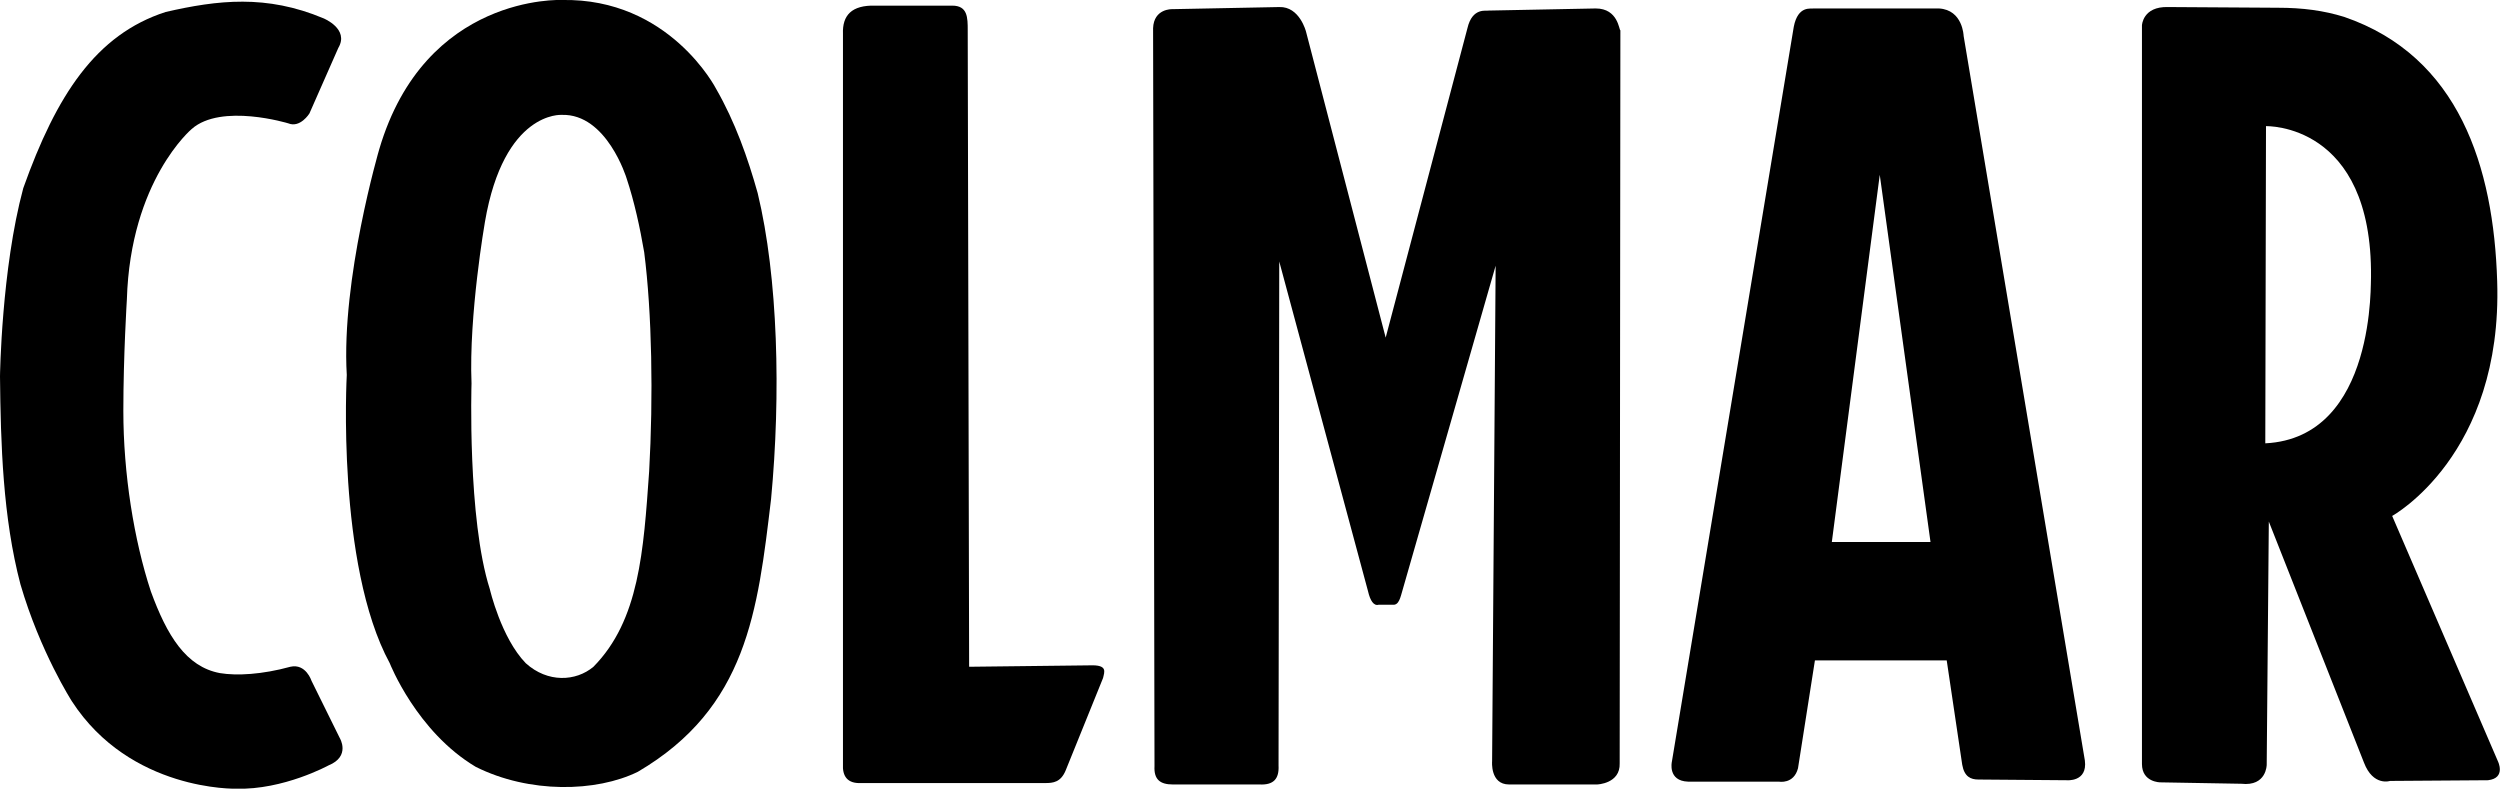 <?xml version="1.0" encoding="utf-8"?>
<!-- Generator: Adobe Illustrator 27.9.4, SVG Export Plug-In . SVG Version: 9.03 Build 54784)  -->
<svg version="1.1" id="Calque_1" xmlns="http://www.w3.org/2000/svg" xmlns:xlink="http://www.w3.org/1999/xlink" x="0px" y="0px"
	 viewBox="0 0 354.7 111.9" style="enable-background:new 0 0 354.7 111.9;" xml:space="preserve">
<g id="COLMAR">
	<g>
		<path d="M154.6,94.4l-17.1,0.2l-0.2-90.3c0-1.8,0-3.5-2.2-3.5h-10.9c-3.4-0.1-4.7,1.4-4.6,4v103.6c-0.1,1.7,0.6,2.8,2.6,2.7h26.1
			c1.1,0,2.2-0.1,2.9-1.8l5.3-13.1C156.7,95.3,157.2,94.3,154.6,94.4z"/>
		<path d="M101.6,12.6c0,0-6.6-12.9-21.9-12.6c0,0-19.4-0.9-25.9,21.2c0,0-5.4,18.4-4.6,32l0,0c0,0-1.5,26.9,6.1,40.9
			c0,0,3.8,9.7,12.2,14.7c7.6,3.8,17.1,3.6,23,0.7c15.5-9.1,17-22.8,18.9-38.7c1.4-14.8,1-31.4-1.9-43.4
			C106.1,22.4,104.3,17.3,101.6,12.6z M92.1,66.9c-0.8,11.3-1.4,21.1-7.9,27.7c-2.5,2.1-6.5,2.3-9.6-0.5c-3.5-3.6-5.1-10.5-5.1-10.5
			c-3.2-10-2.6-29.2-2.6-29.2c-0.4-9.7,1.9-22.9,1.9-22.9c2.7-15.8,10.9-15.2,10.9-15.2c6.4-0.2,9.2,9,9.2,9c1.1,3.3,1.9,7,2.5,10.5
			C92.5,44.4,92.7,56.3,92.1,66.9z"/>
		<path d="M44.2,96.6c0,0-0.8-2.5-3-2c-4,1.1-7.6,1.3-10,0.9c-4.8-0.9-7.5-5.3-9.8-11.6c-2.4-7.3-3.9-16.7-3.9-25.6
			c0-7.8,0.5-15.8,0.5-15.8c0.5-16.9,9.2-24.2,9.2-24.2c4.2-3.7,13.7-0.8,13.7-0.8c1.7,0.7,3-1.4,3-1.4L48,6.8
			c1.6-2.7-2.1-4.2-2.1-4.2c-8.1-3.4-15-2.6-22.4-0.9C13.6,4.9,8,13.5,3.3,26.7C0.2,38.2,0,53.4,0,53.4c0.1,9.6,0.4,20,2.9,29.5
			c2.8,9.6,7.3,16.6,7.3,16.6c8.3,12.8,23.3,12.4,23.3,12.4c6.7,0.2,13.1-3.3,13.1-3.3c3.2-1.3,1.6-3.9,1.6-3.9L44.2,96.6z"/>
		<path d="M354.4,108l-15-34.8c0,0,15.7-8.6,14.9-33.3c-0.5-16.2-5.4-31.9-21.7-37.5c-2.9-0.9-5.9-1.3-9.4-1.3l0,0L307.6,1
			c-3.6-0.1-3.7,2.6-3.7,2.6v104.8c0,2.6,2.6,2.6,2.6,2.6l11.5,0.2c3.6,0.4,3.6-2.7,3.6-2.7l0.3-34.5l13.5,34.2
			c1.3,3.4,3.7,2.6,3.7,2.6l13.9-0.1C355.6,110.4,354.4,108,354.4,108z M321.4,62.9L321.4,62.9L321.4,62.9L321.4,62.9l0.1-45
			c0,0,15.1-0.5,14.9,21.4C336.3,39.4,337.3,62.1,321.4,62.9z"/>
		<path d="M278.6,5.1c0,0-0.1-3.7-3.5-3.9h-17.8c-0.3,0.1-2.2-0.5-2.8,2.6l-17.3,104.3c0,0-0.6,2.7,2.3,2.8h12.9
			c0,0,2.1,0.4,2.7-1.9l2.4-15.3h18.7l2.2,14.8c0.3,1.7,1.2,2.1,2.3,2.1l12.5,0.1c0,0,3,0.3,2.6-2.8L278.6,5.1z M259.9,76.9
			l6.8-52.1l7.2,52.1H259.9z"/>
		<path d="M226.4,1.2l-15.2,0.3c-0.3,0.1-2.3-0.5-3,2.5l-11.6,43.9L185.3,4.5c0,0-0.9-3.6-3.8-3.5l-15.2,0.3c0,0-2.6-0.1-2.7,2.7
			l0.2,104.7c-0.1,1.9,0.8,2.6,2.6,2.6h12.3c2,0.1,2.8-0.8,2.7-2.7l0.1-71.5l12.6,46.8c0.3,1.3,0.8,2.1,1.5,1.9h2
			c0.9,0.1,1.1-1.1,1.4-2.1l13.2-46l-0.5,70.3c0,0-0.3,3.3,2.4,3.3h12.5c0,0,3.3-0.1,3.2-3l0.1-104C229.7,4.3,229.6,1.2,226.4,1.2z"
			/>
	</g>
</g>
</svg>
